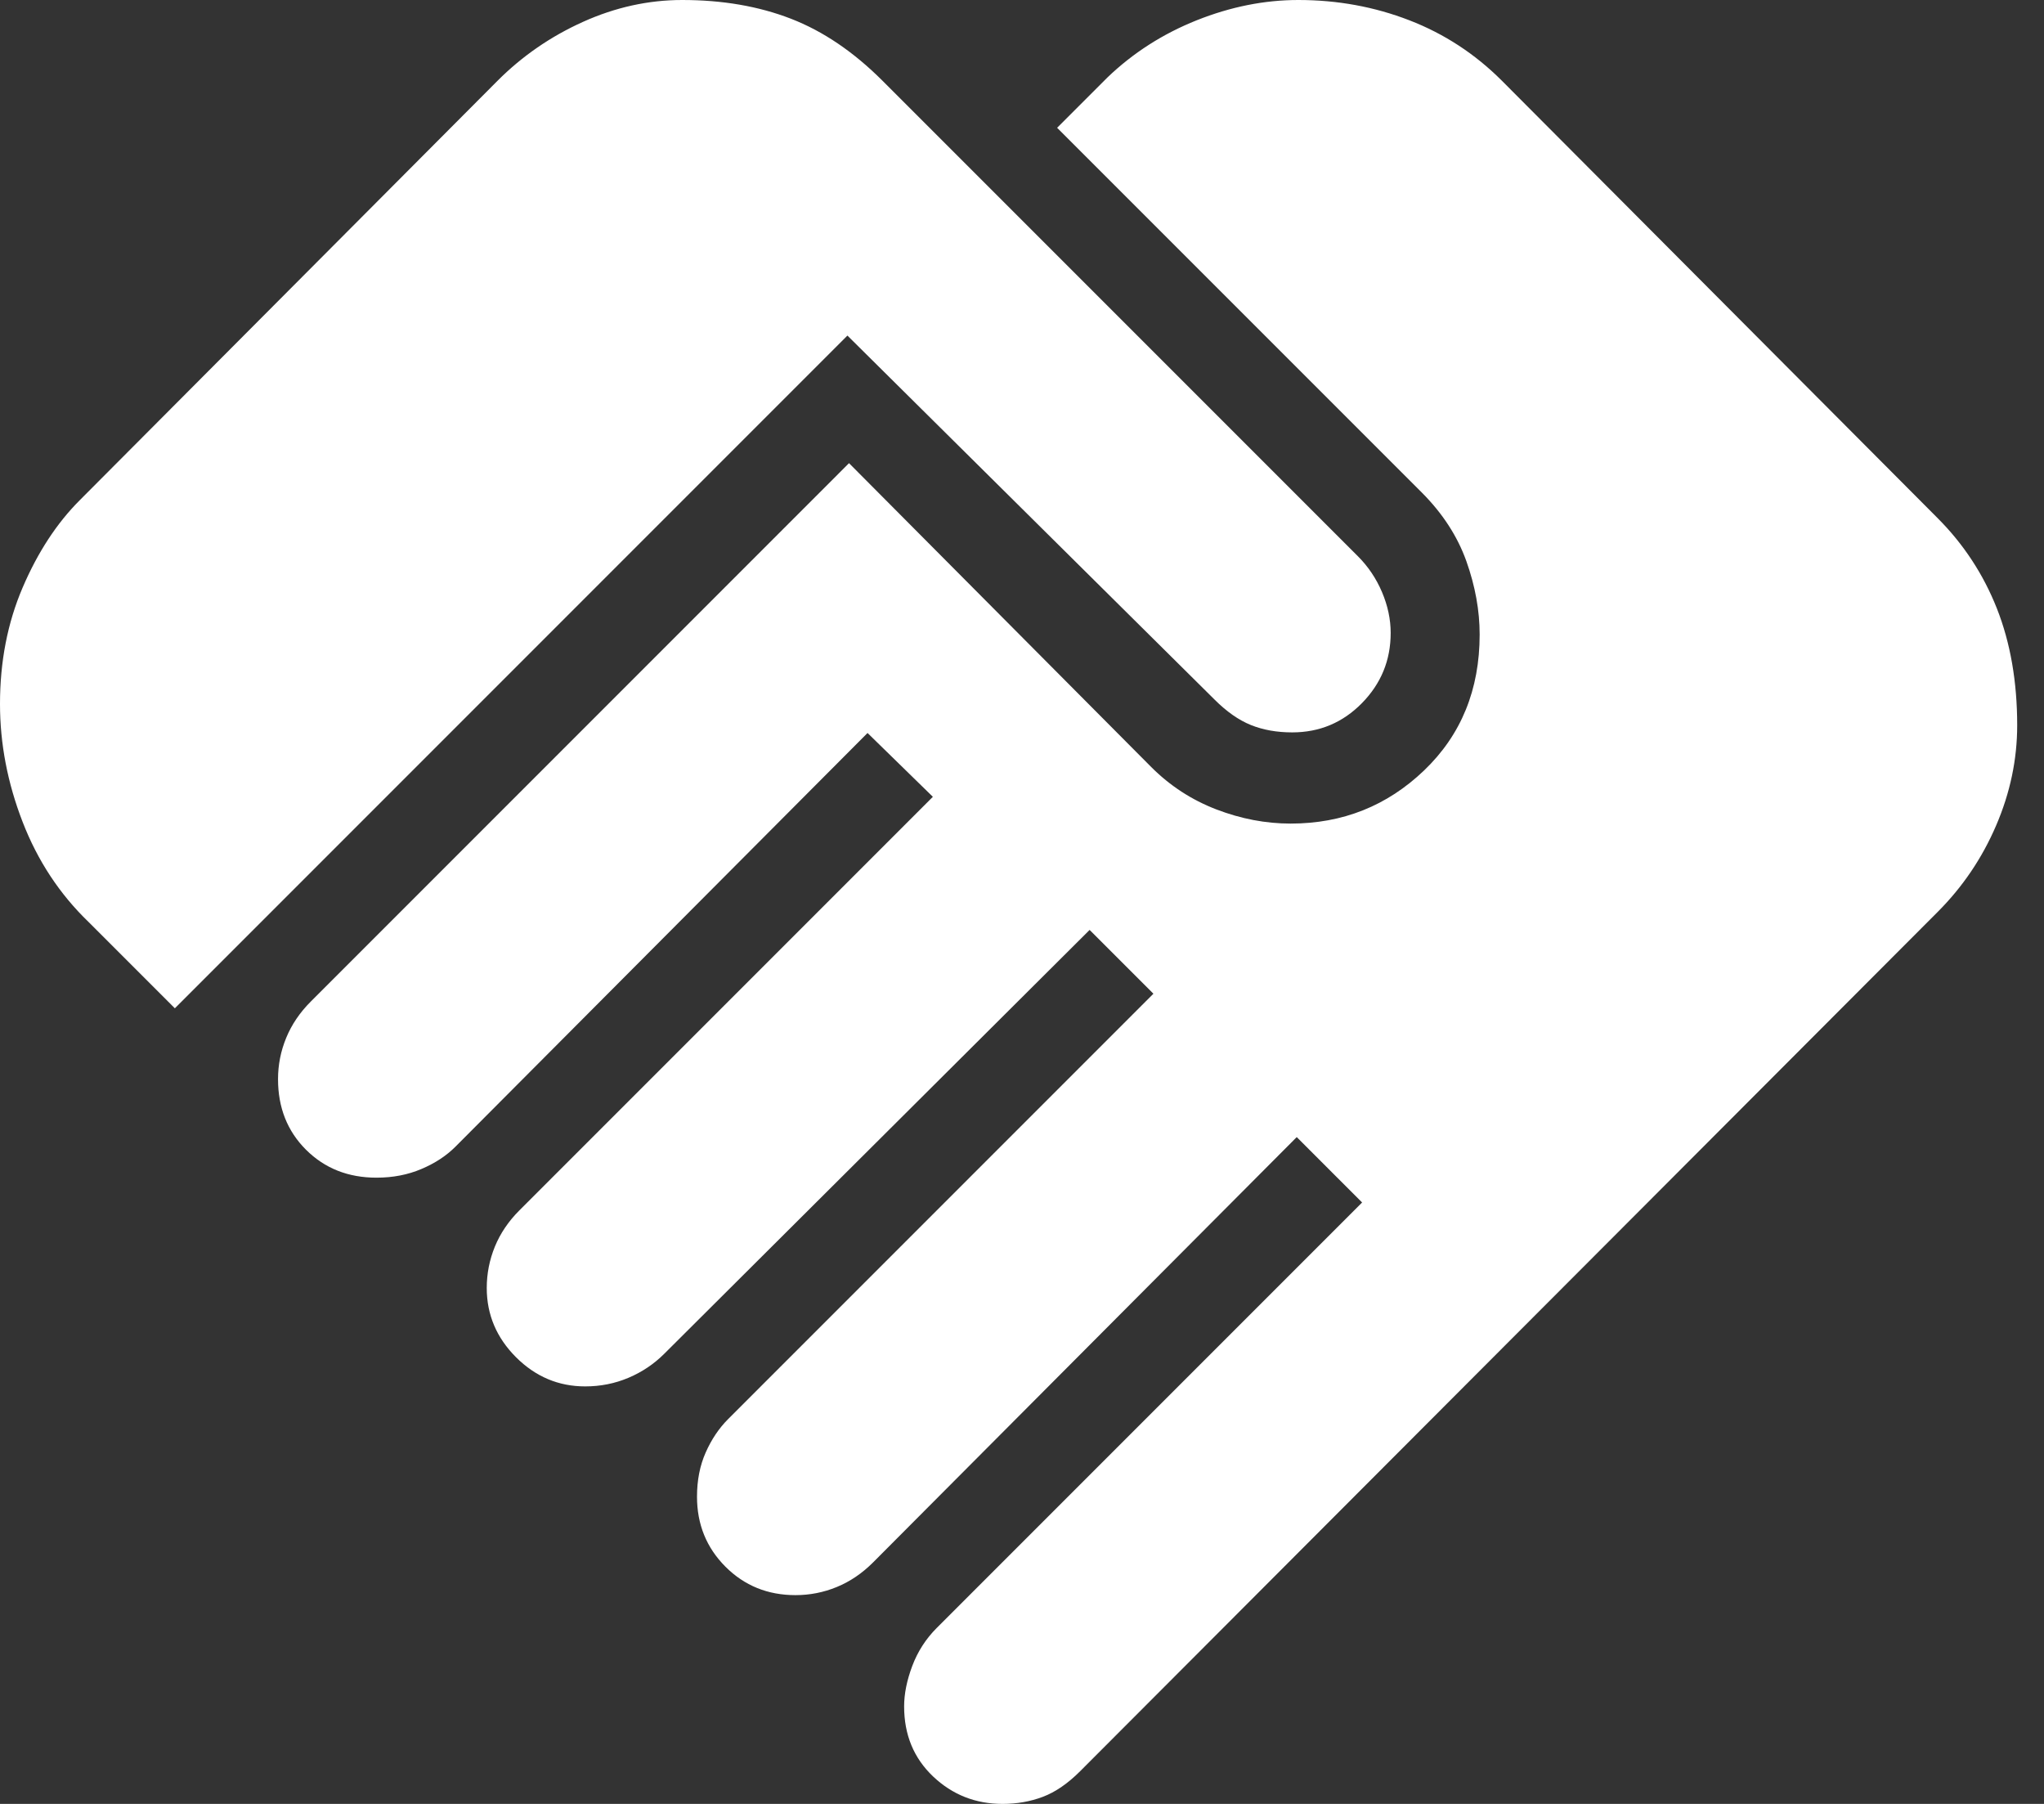 <?xml version="1.0" encoding="UTF-8"?>
<svg width="51px" height="45px" viewBox="0 0 51 45" version="1.1" xmlns="http://www.w3.org/2000/svg" xmlns:xlink="http://www.w3.org/1999/xlink">
    <rect x="0" y="0" width="51" height="45" fill="#333333" stroke="none"/>
    <g id="🎨-Design" stroke="none" stroke-width="1" fill="none" fill-rule="evenodd">
        <g id="5.-Maison-RH" transform="translate(-1050, -1363)" fill="#FFFFFF" fill-rule="nonzero">
            <g id="icon__handshake" transform="translate(1050, 1363)">
                <path d="M25.016,45 C24.341,45 23.763,44.772 23.281,44.315 C22.8,43.858 22.559,43.276 22.559,42.568 C22.559,42.254 22.627,41.917 22.763,41.556 C22.899,41.196 23.103,40.88 23.375,40.608 L33.986,29.997 L32.355,28.366 L21.783,38.977 C21.511,39.249 21.21,39.453 20.879,39.589 C20.549,39.725 20.205,39.792 19.847,39.792 C19.156,39.792 18.574,39.556 18.101,39.083 C17.628,38.609 17.391,38.027 17.391,37.336 C17.391,36.927 17.463,36.559 17.608,36.233 C17.752,35.908 17.938,35.63 18.168,35.4 L28.779,24.789 L27.187,23.198 L16.576,33.769 C16.32,34.025 16.023,34.225 15.684,34.369 C15.345,34.513 14.984,34.585 14.601,34.585 C13.936,34.585 13.36,34.342 12.874,33.856 C12.388,33.369 12.145,32.794 12.145,32.129 C12.145,31.772 12.213,31.428 12.348,31.097 C12.484,30.766 12.688,30.465 12.96,30.193 L23.276,19.877 L21.646,18.285 L11.368,28.601 C11.139,28.831 10.855,29.018 10.516,29.161 C10.177,29.306 9.803,29.378 9.393,29.378 C8.686,29.378 8.1,29.145 7.634,28.68 C7.169,28.215 6.937,27.629 6.937,26.921 C6.937,26.564 7.005,26.22 7.141,25.89 C7.277,25.559 7.481,25.258 7.753,24.986 L21.184,11.554 L28.725,19.135 C29.193,19.603 29.734,19.955 30.348,20.191 C30.962,20.427 31.581,20.545 32.203,20.545 C33.5,20.545 34.61,20.103 35.534,19.218 C36.457,18.334 36.919,17.204 36.919,15.828 C36.919,15.232 36.809,14.623 36.588,14.001 C36.366,13.379 35.995,12.807 35.475,12.286 L26.376,3.188 L27.629,1.935 C28.271,1.319 29.015,0.843 29.859,0.506 C30.705,0.169 31.55,0 32.395,0 C33.371,0 34.294,0.169 35.165,0.506 C36.037,0.843 36.806,1.346 37.474,2.014 L48.341,12.92 C48.993,13.572 49.487,14.325 49.825,15.18 C50.162,16.035 50.331,17.006 50.331,18.093 C50.331,18.945 50.156,19.778 49.805,20.594 C49.455,21.409 48.967,22.13 48.341,22.755 L26.951,44.184 C26.643,44.492 26.333,44.705 26.021,44.823 C25.708,44.941 25.373,45 25.016,45 Z M4.363,25.153 L2.211,23.001 C1.487,22.303 0.938,21.47 0.563,20.5 C0.188,19.531 0,18.552 0,17.562 C0,16.505 0.188,15.536 0.565,14.657 C0.942,13.777 1.417,13.051 1.99,12.478 L12.415,2.014 C13.03,1.398 13.741,0.908 14.547,0.545 C15.353,0.182 16.178,0 17.023,0 C18.025,0 18.928,0.155 19.732,0.466 C20.536,0.777 21.298,1.293 22.019,2.014 L33.883,13.878 C34.138,14.133 34.338,14.431 34.482,14.769 C34.626,15.109 34.699,15.449 34.699,15.789 C34.699,16.471 34.459,17.054 33.981,17.541 C33.503,18.027 32.924,18.27 32.242,18.27 C31.859,18.27 31.515,18.209 31.21,18.086 C30.906,17.963 30.605,17.752 30.307,17.454 L21.144,8.371 L4.363,25.153 Z" id="Shape"></path>
            </g>
        </g>
    </g>
</svg>